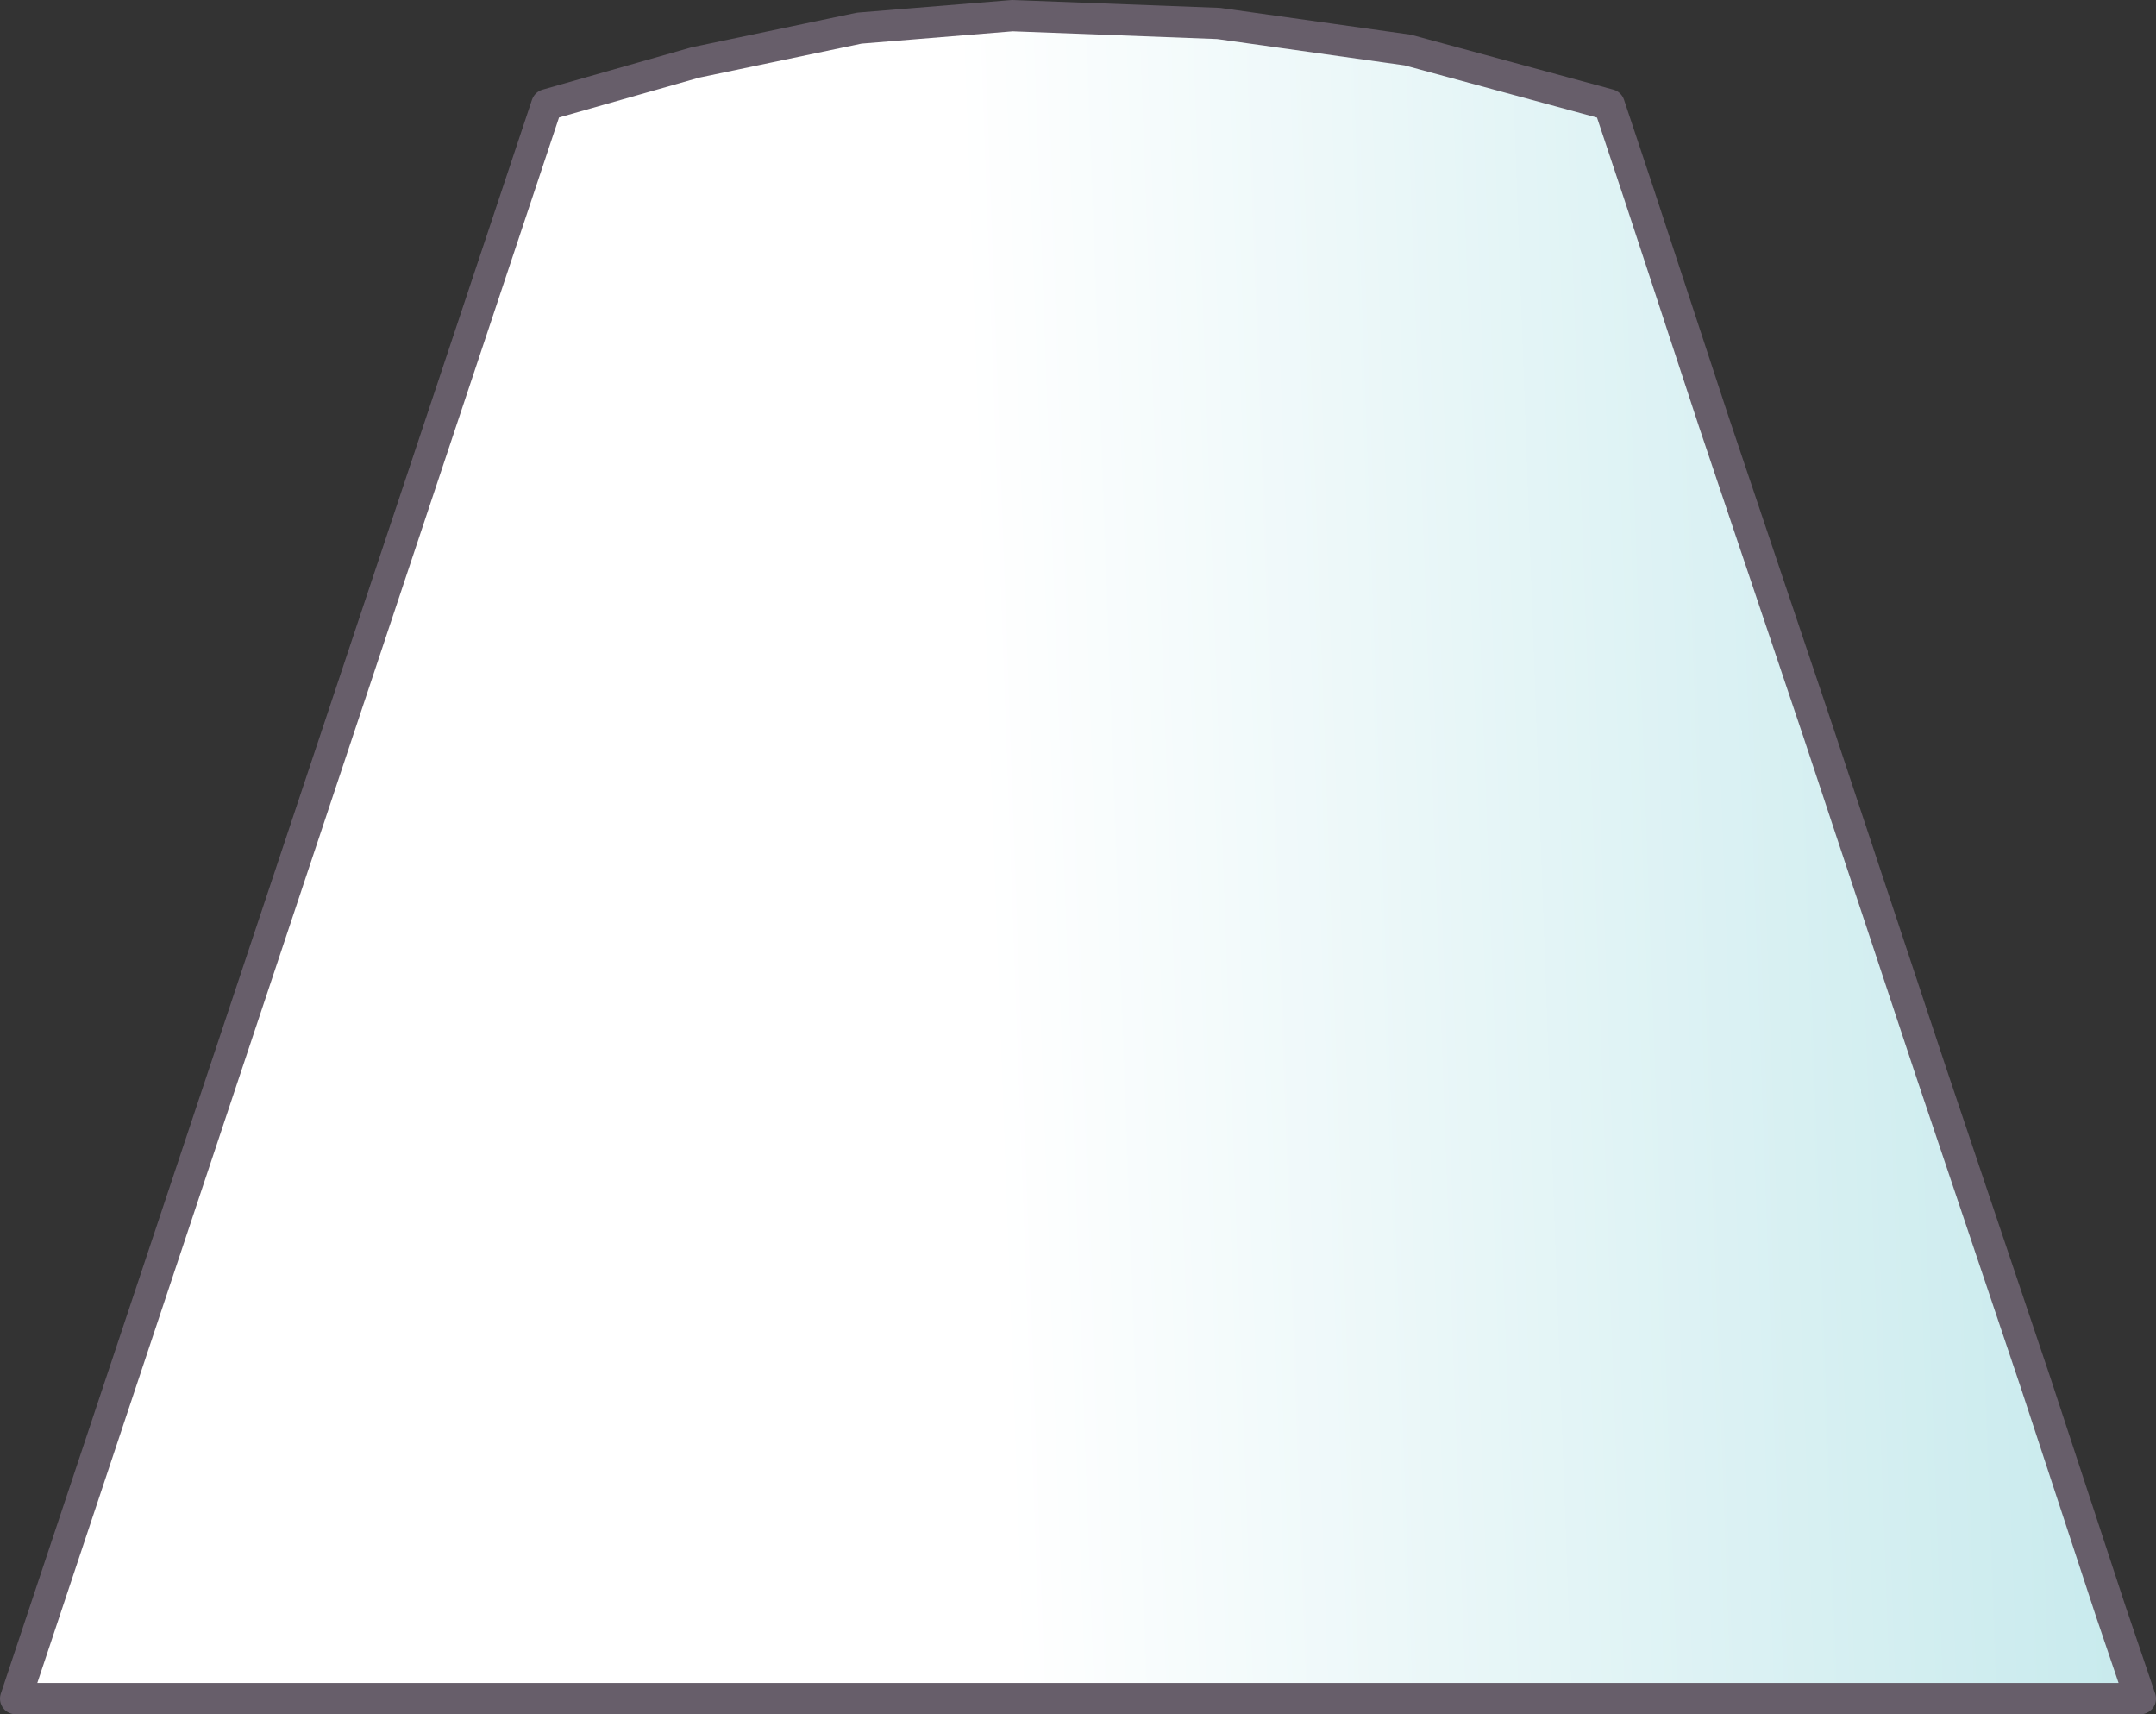 <?xml version="1.0" encoding="UTF-8" standalone="no"?>
<svg xmlns:xlink="http://www.w3.org/1999/xlink" height="54.85px" width="69.0px" xmlns="http://www.w3.org/2000/svg">
  <rect width="100%" height="100%" fill="#333333" stroke="none"/>
  <g transform="matrix(1.0, 0.0, 0.0, 1.0, 30.15, 66.35)">
    <path d="M14.9 -64.75 L21.35 -63.0 22.3 -60.15 24.7 -52.85 28.05 -42.9 31.65 -32.05 35.0 -22.1 37.4 -14.8 38.35 -12.0 35.95 -12.0 29.8 -12.0 21.45 -12.0 12.45 -12.0 4.35 -12.0 -3.75 -12.0 -12.75 -12.0 -21.1 -12.0 -27.25 -12.0 -29.65 -12.0 -12.65 -63.0 -7.9 -64.35 -2.65 -65.45 2.25 -65.85 8.85 -65.6 14.9 -64.75" fill="url(#gradient0)" fill-rule="evenodd" stroke="none"/>
    <path d="M14.9 -64.75 L8.85 -65.6 2.25 -65.85 -2.65 -65.45 -7.9 -64.35 -12.65 -63.0 -29.65 -12.0 -27.25 -12.0 -21.1 -12.0 -12.75 -12.0 -3.75 -12.0 4.35 -12.0 12.45 -12.0 21.45 -12.0 29.8 -12.0 35.95 -12.0 38.35 -12.0 37.4 -14.8 35.0 -22.1 31.65 -32.05 28.05 -42.9 24.7 -52.85 22.3 -60.15 21.35 -63.0 14.9 -64.75 Z" fill="none" stroke="#675e6a" stroke-linecap="round" stroke-linejoin="round" stroke-width="1.0"/>
  </g>
  <defs>
    <linearGradient gradientTransform="matrix(0.022, -8.0E-4, 8.0E-4, 0.022, 19.25, -38.85)" gradientUnits="userSpaceOnUse" id="gradient0" spreadMethod="pad" x1="-819.2" x2="819.2">
      <stop offset="0.004" stop-color="#ffffff"/>
      <stop offset="0.992" stop-color="#c8eaed"/>
    </linearGradient>
  </defs>
</svg>
